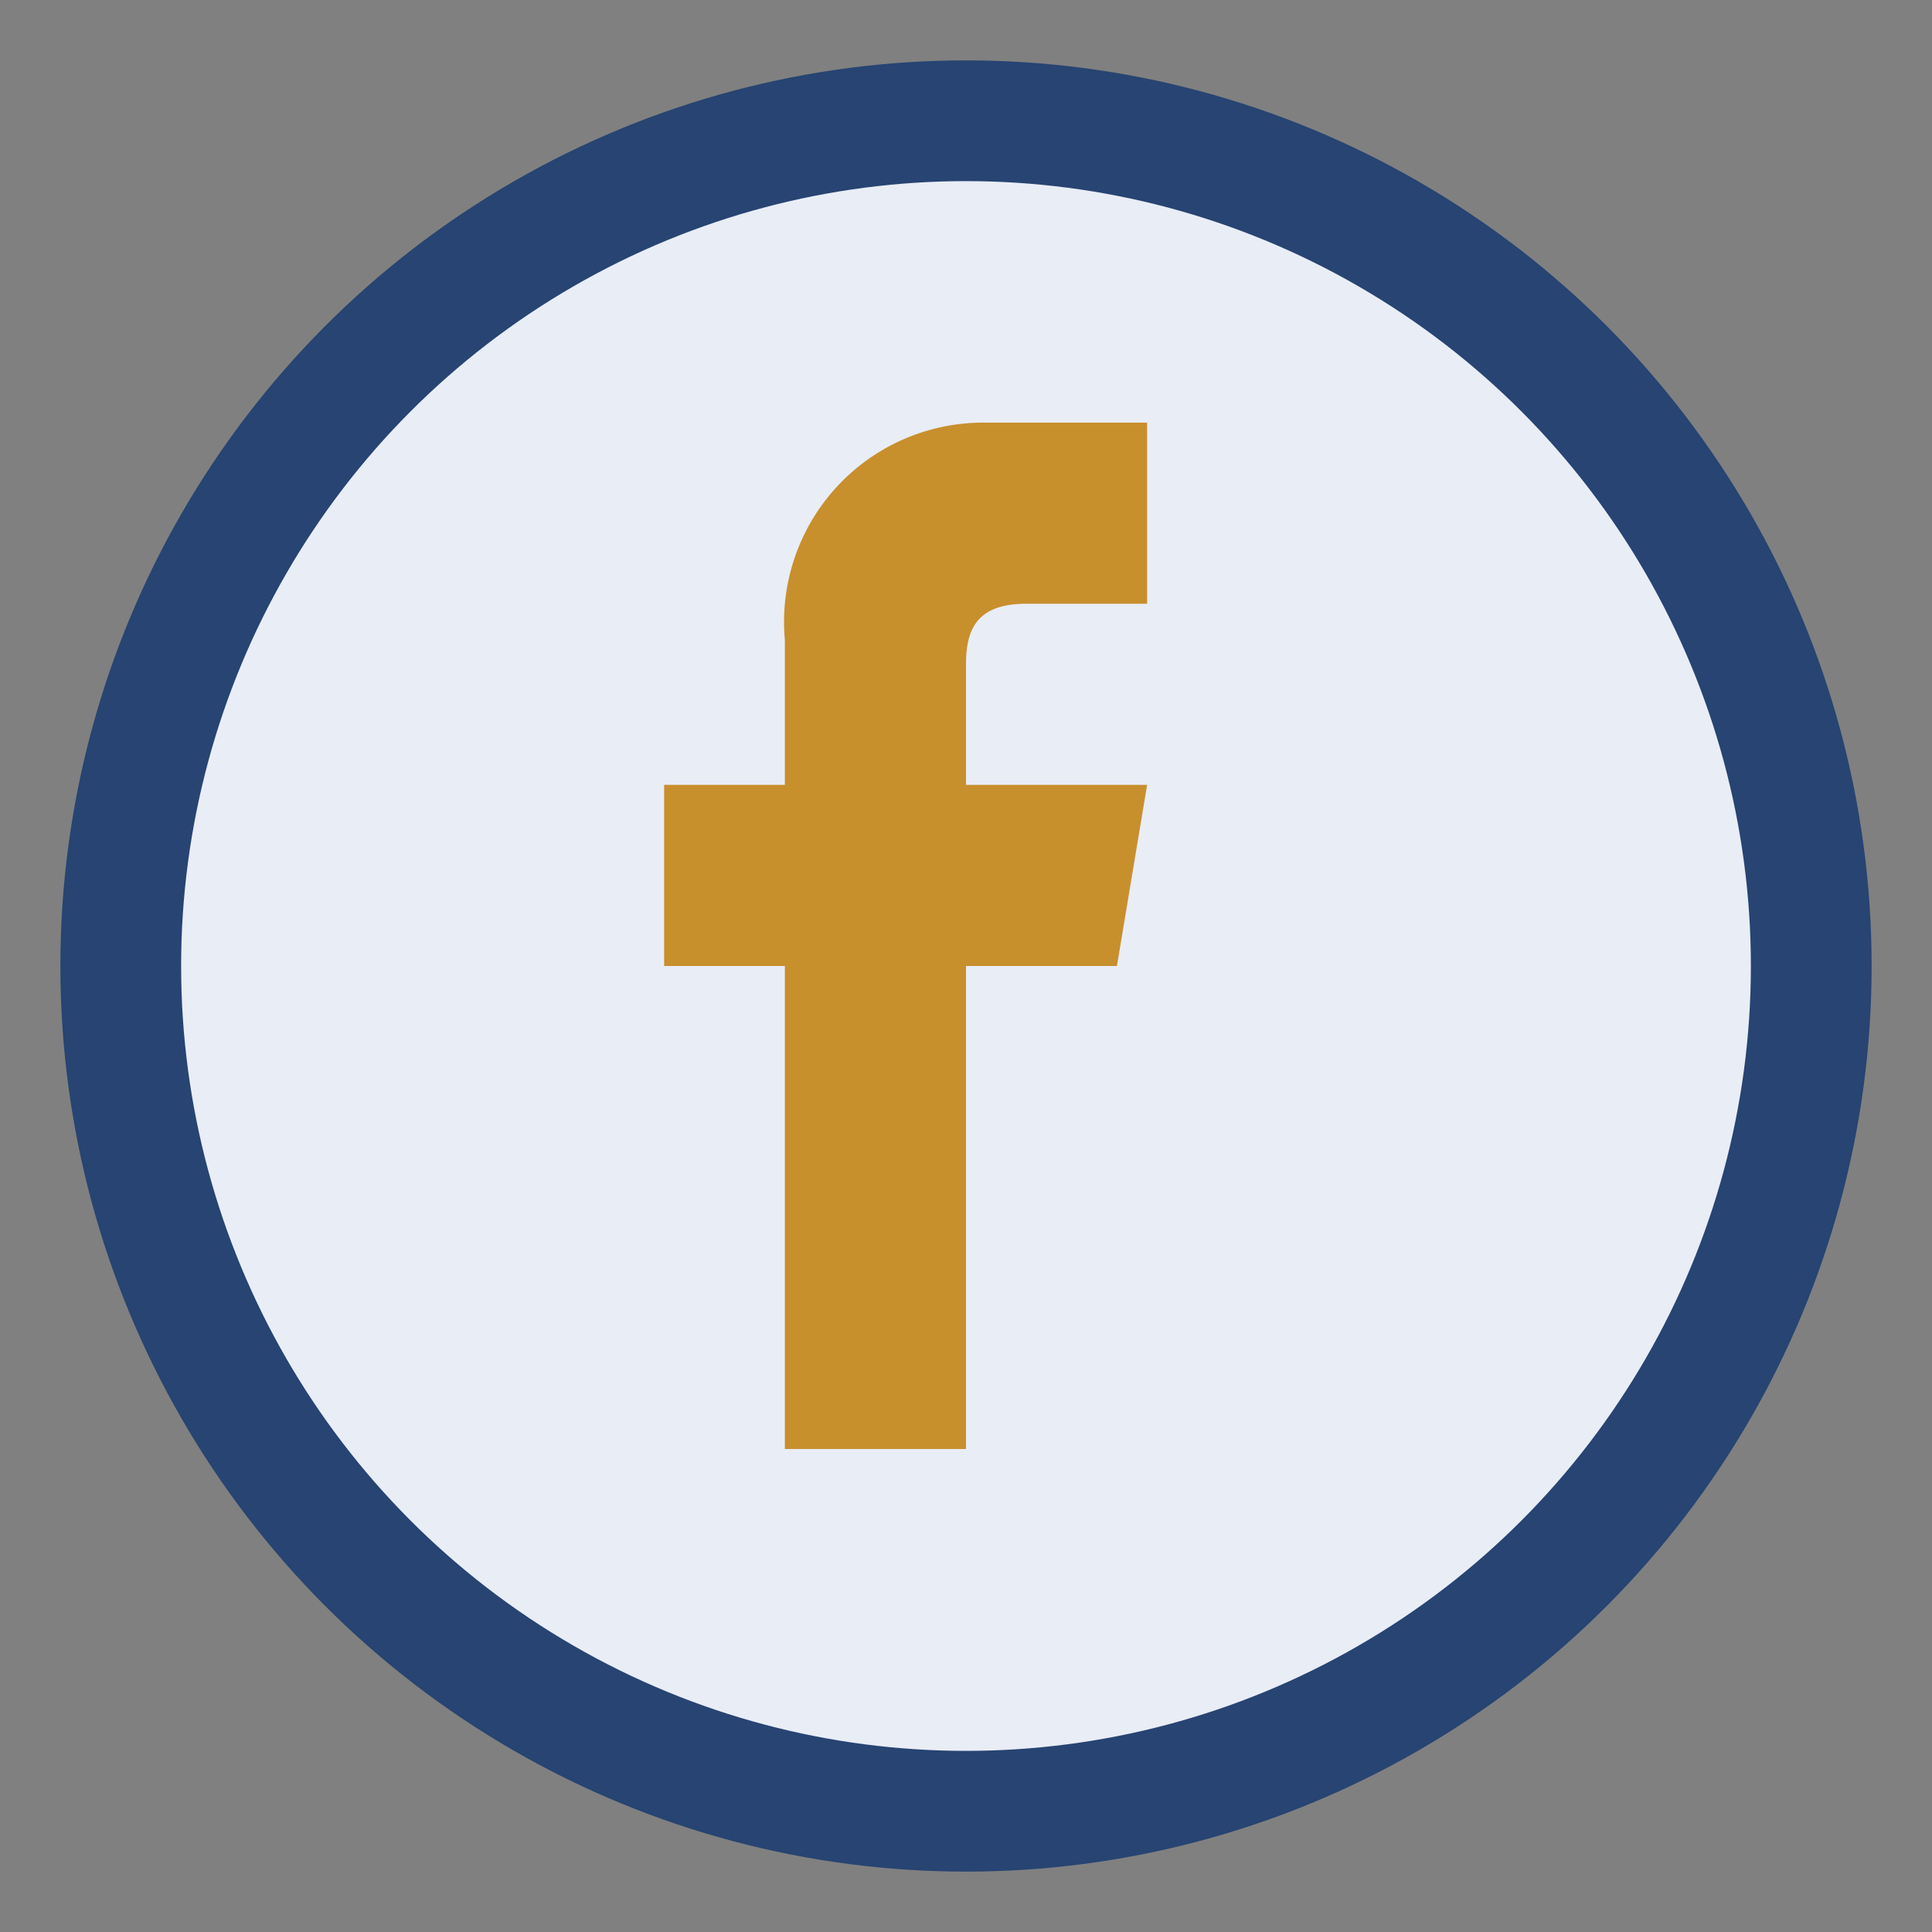 <?xml version="1.0" encoding="UTF-8"?>
<svg xmlns="http://www.w3.org/2000/svg" width="32" height="32" viewBox="0 0 32 32"><rect x="0" y="0" width="32" height="32" fill="#808080" stroke="none"/><circle cx="16" cy="16" r="14" fill="#E9EDF6" stroke="#274472" stroke-width="2"/><path d="M16 24v-8h2.5l.5-3H16V11c0-.6.2-1 1-1h2v-3h-2.7A3.3 3.3 0 0 0 13 10.6V13h-2v3h2v8z" fill="#C88F2D"/></svg>